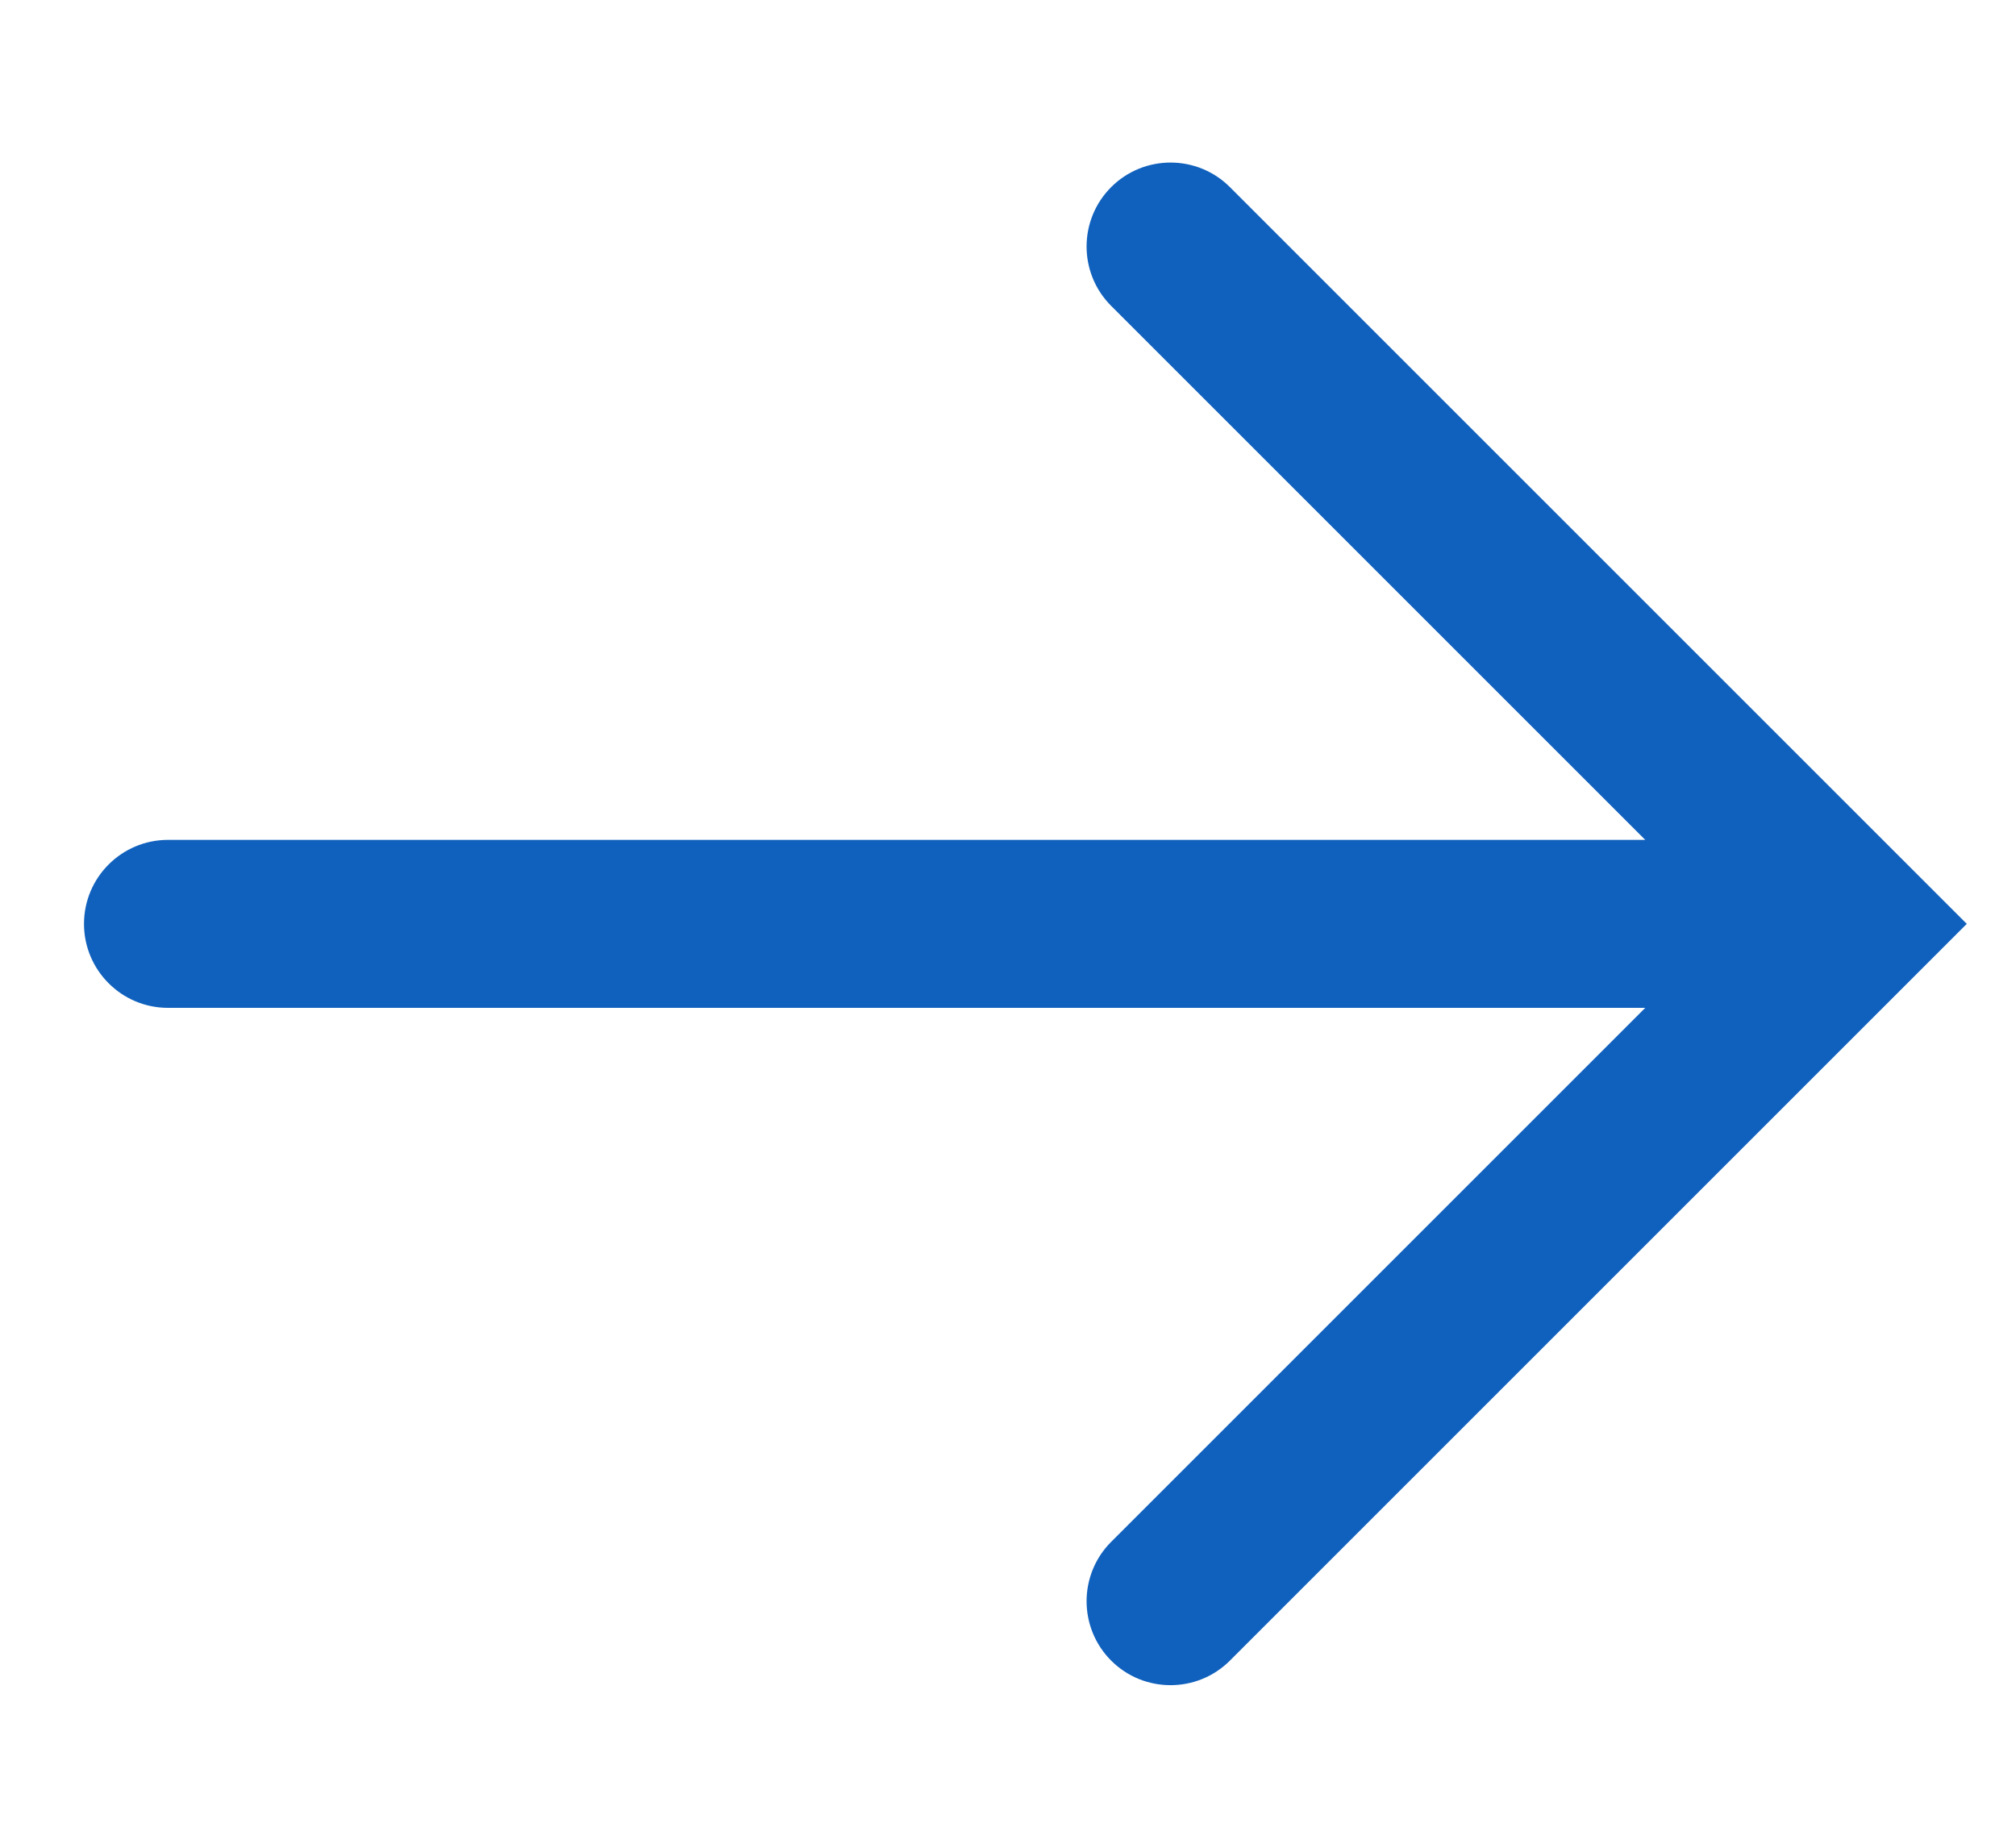 <svg width="12" height="11" viewBox="0 0 12 11" fill="none" xmlns="http://www.w3.org/2000/svg">
<path fill-rule="evenodd" clip-rule="evenodd" d="M6.614 1.114C6.419 1.309 6.419 1.626 6.614 1.821L9.793 5H1C0.724 5 0.5 5.224 0.5 5.5C0.5 5.776 0.724 6 1 6H9.793L6.614 9.179C6.419 9.374 6.419 9.691 6.614 9.886C6.809 10.081 7.126 10.081 7.321 9.886L11.707 5.5L7.321 1.114C7.126 0.919 6.809 0.919 6.614 1.114Z" fill="#1061BD"/>
</svg>
